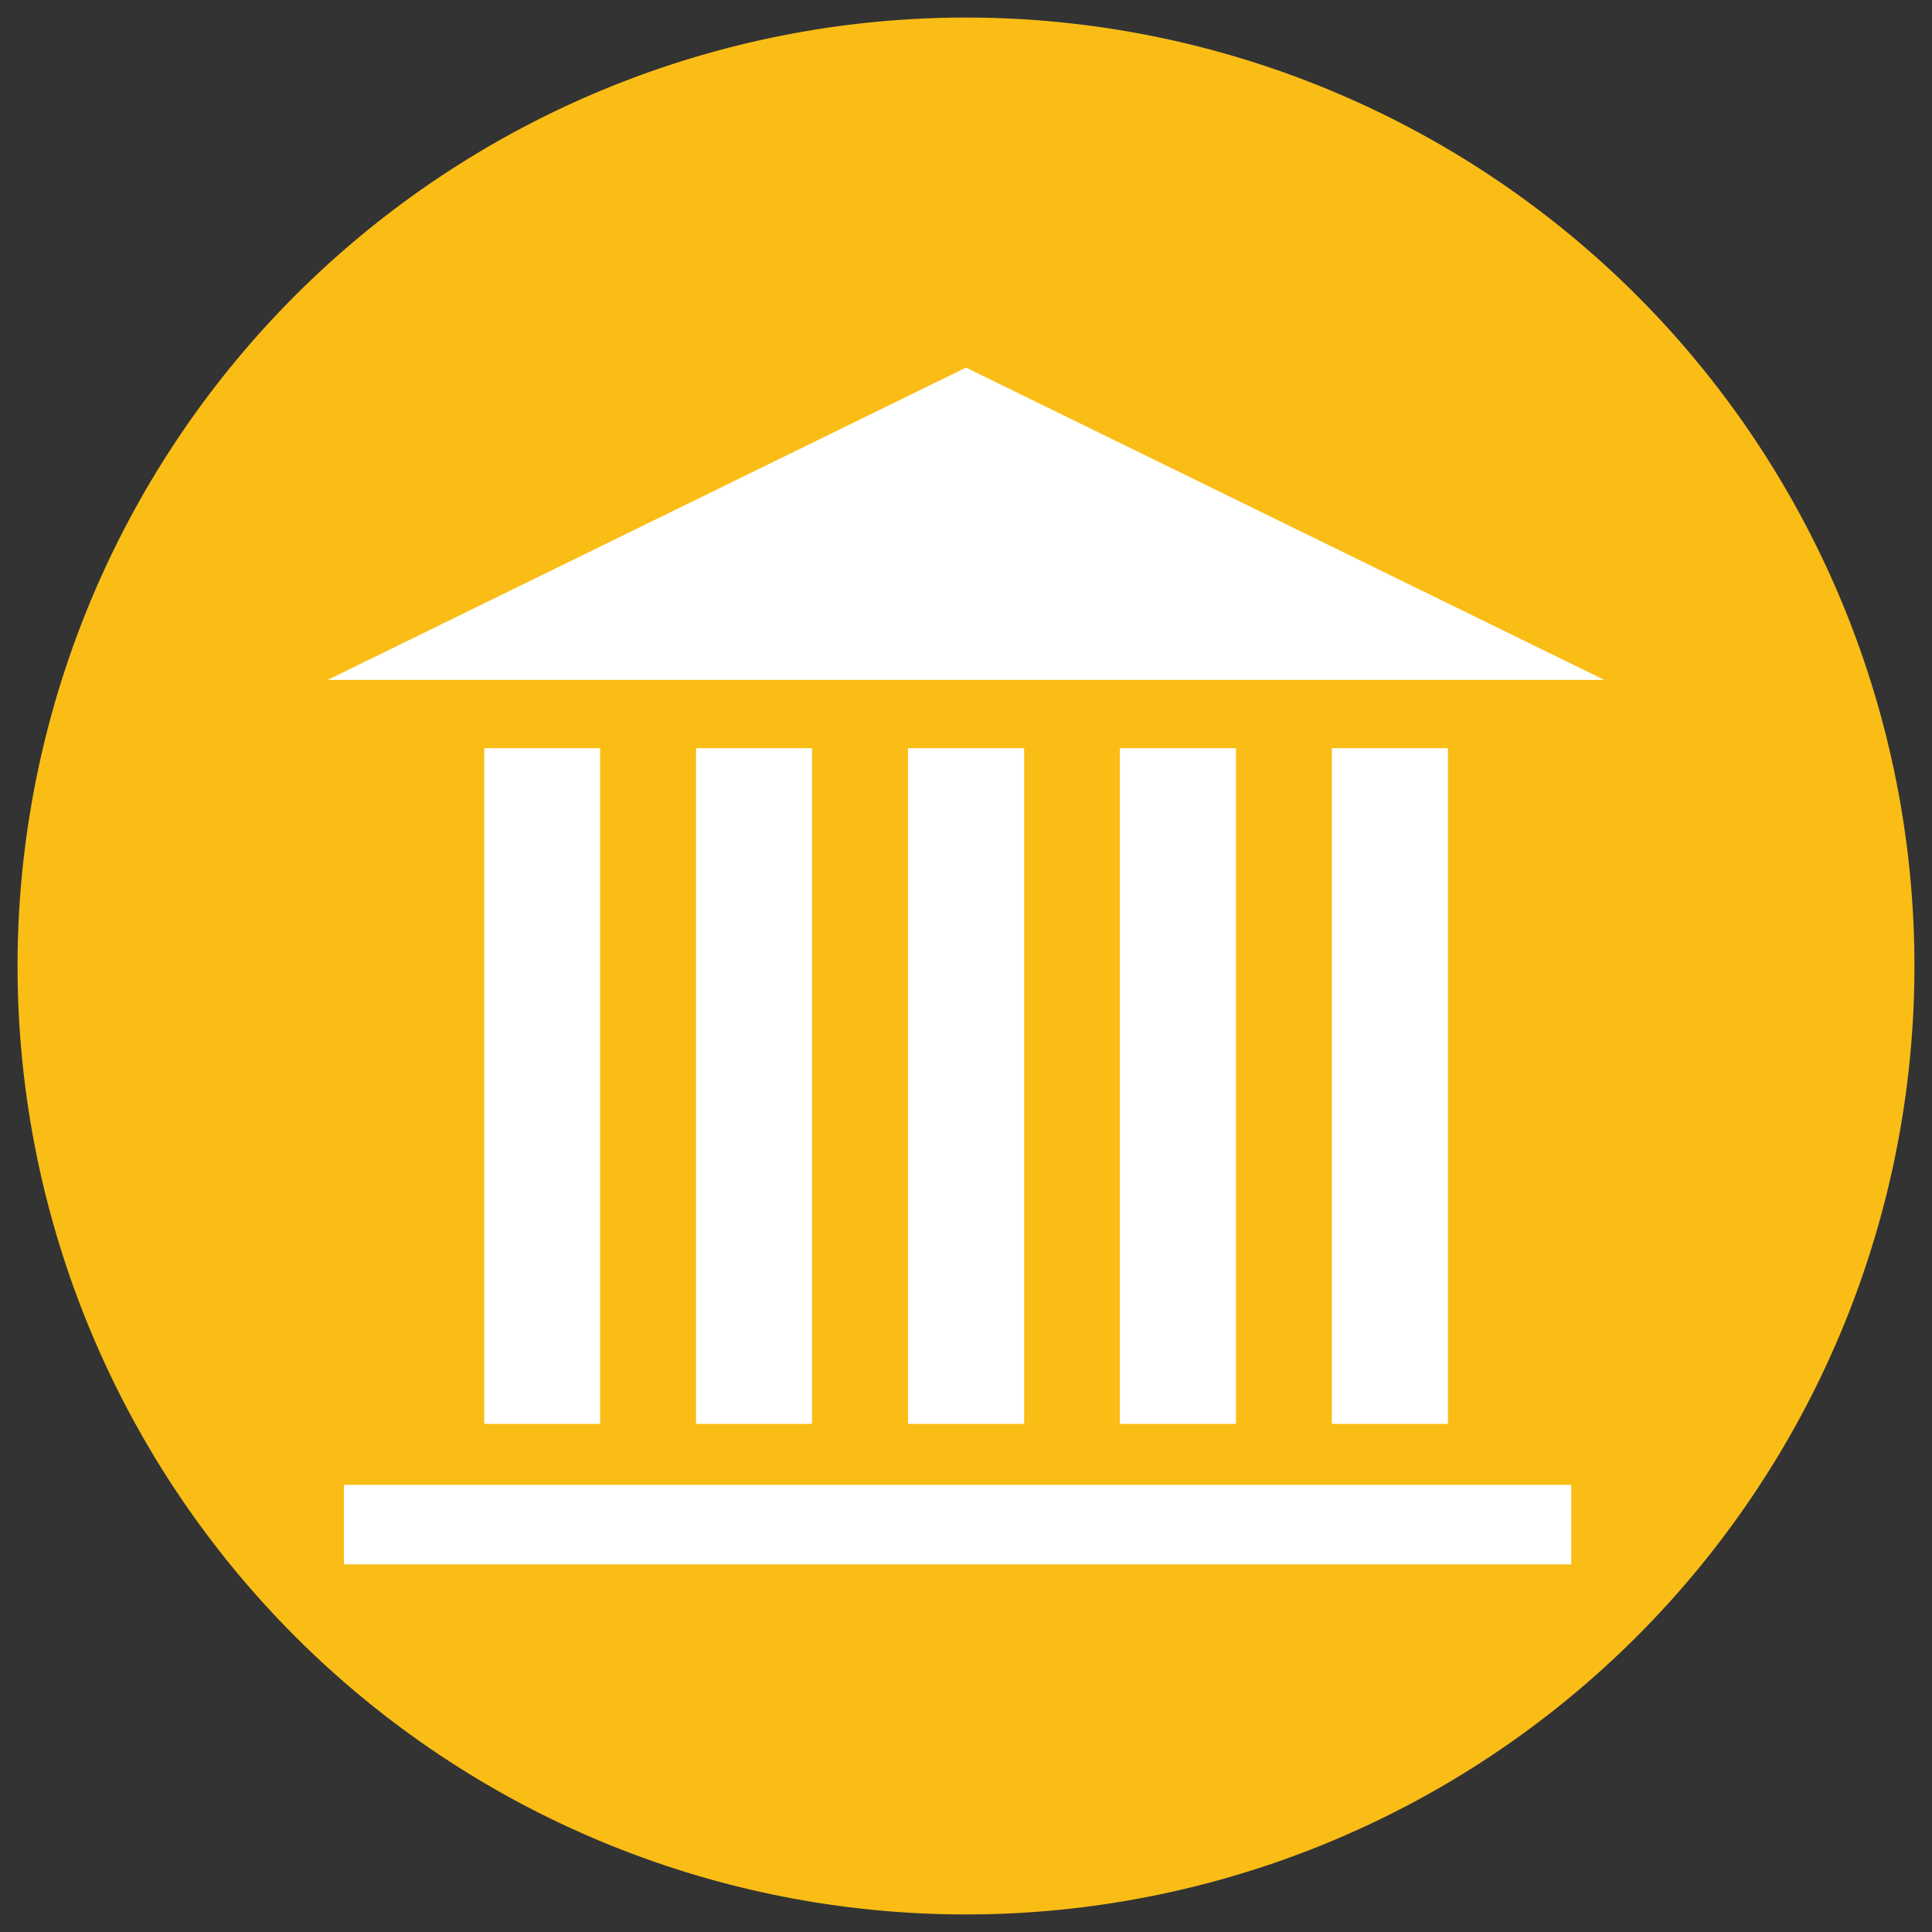 <svg id="Calque_1" data-name="Calque 1" xmlns="http://www.w3.org/2000/svg" viewBox="0 0 110 110"><rect x="0" y="0" width="110" height="110" fill="#333333" stroke="none"/><defs><style>.cls-1{fill:#f9bd16;}.cls-2{fill:#fff;}</style></defs><path class="cls-1" d="M55,109A54,54,0,1,0,1,55a54,54,0,0,0,54,54"/><rect class="cls-2" x="27.57" y="42.6" width="6.6" height="38.47"/><rect class="cls-2" x="39.63" y="42.6" width="6.6" height="38.47"/><rect class="cls-2" x="51.7" y="42.6" width="6.61" height="38.47"/><rect class="cls-2" x="63.76" y="42.6" width="6.61" height="38.47"/><rect class="cls-2" x="75.83" y="42.6" width="6.61" height="38.47"/><polygon class="cls-2" points="55 20.93 18.66 38.71 91.34 38.71 55 20.93"/><rect class="cls-2" x="19.58" y="84.54" width="69.88" height="4.53"/></svg>